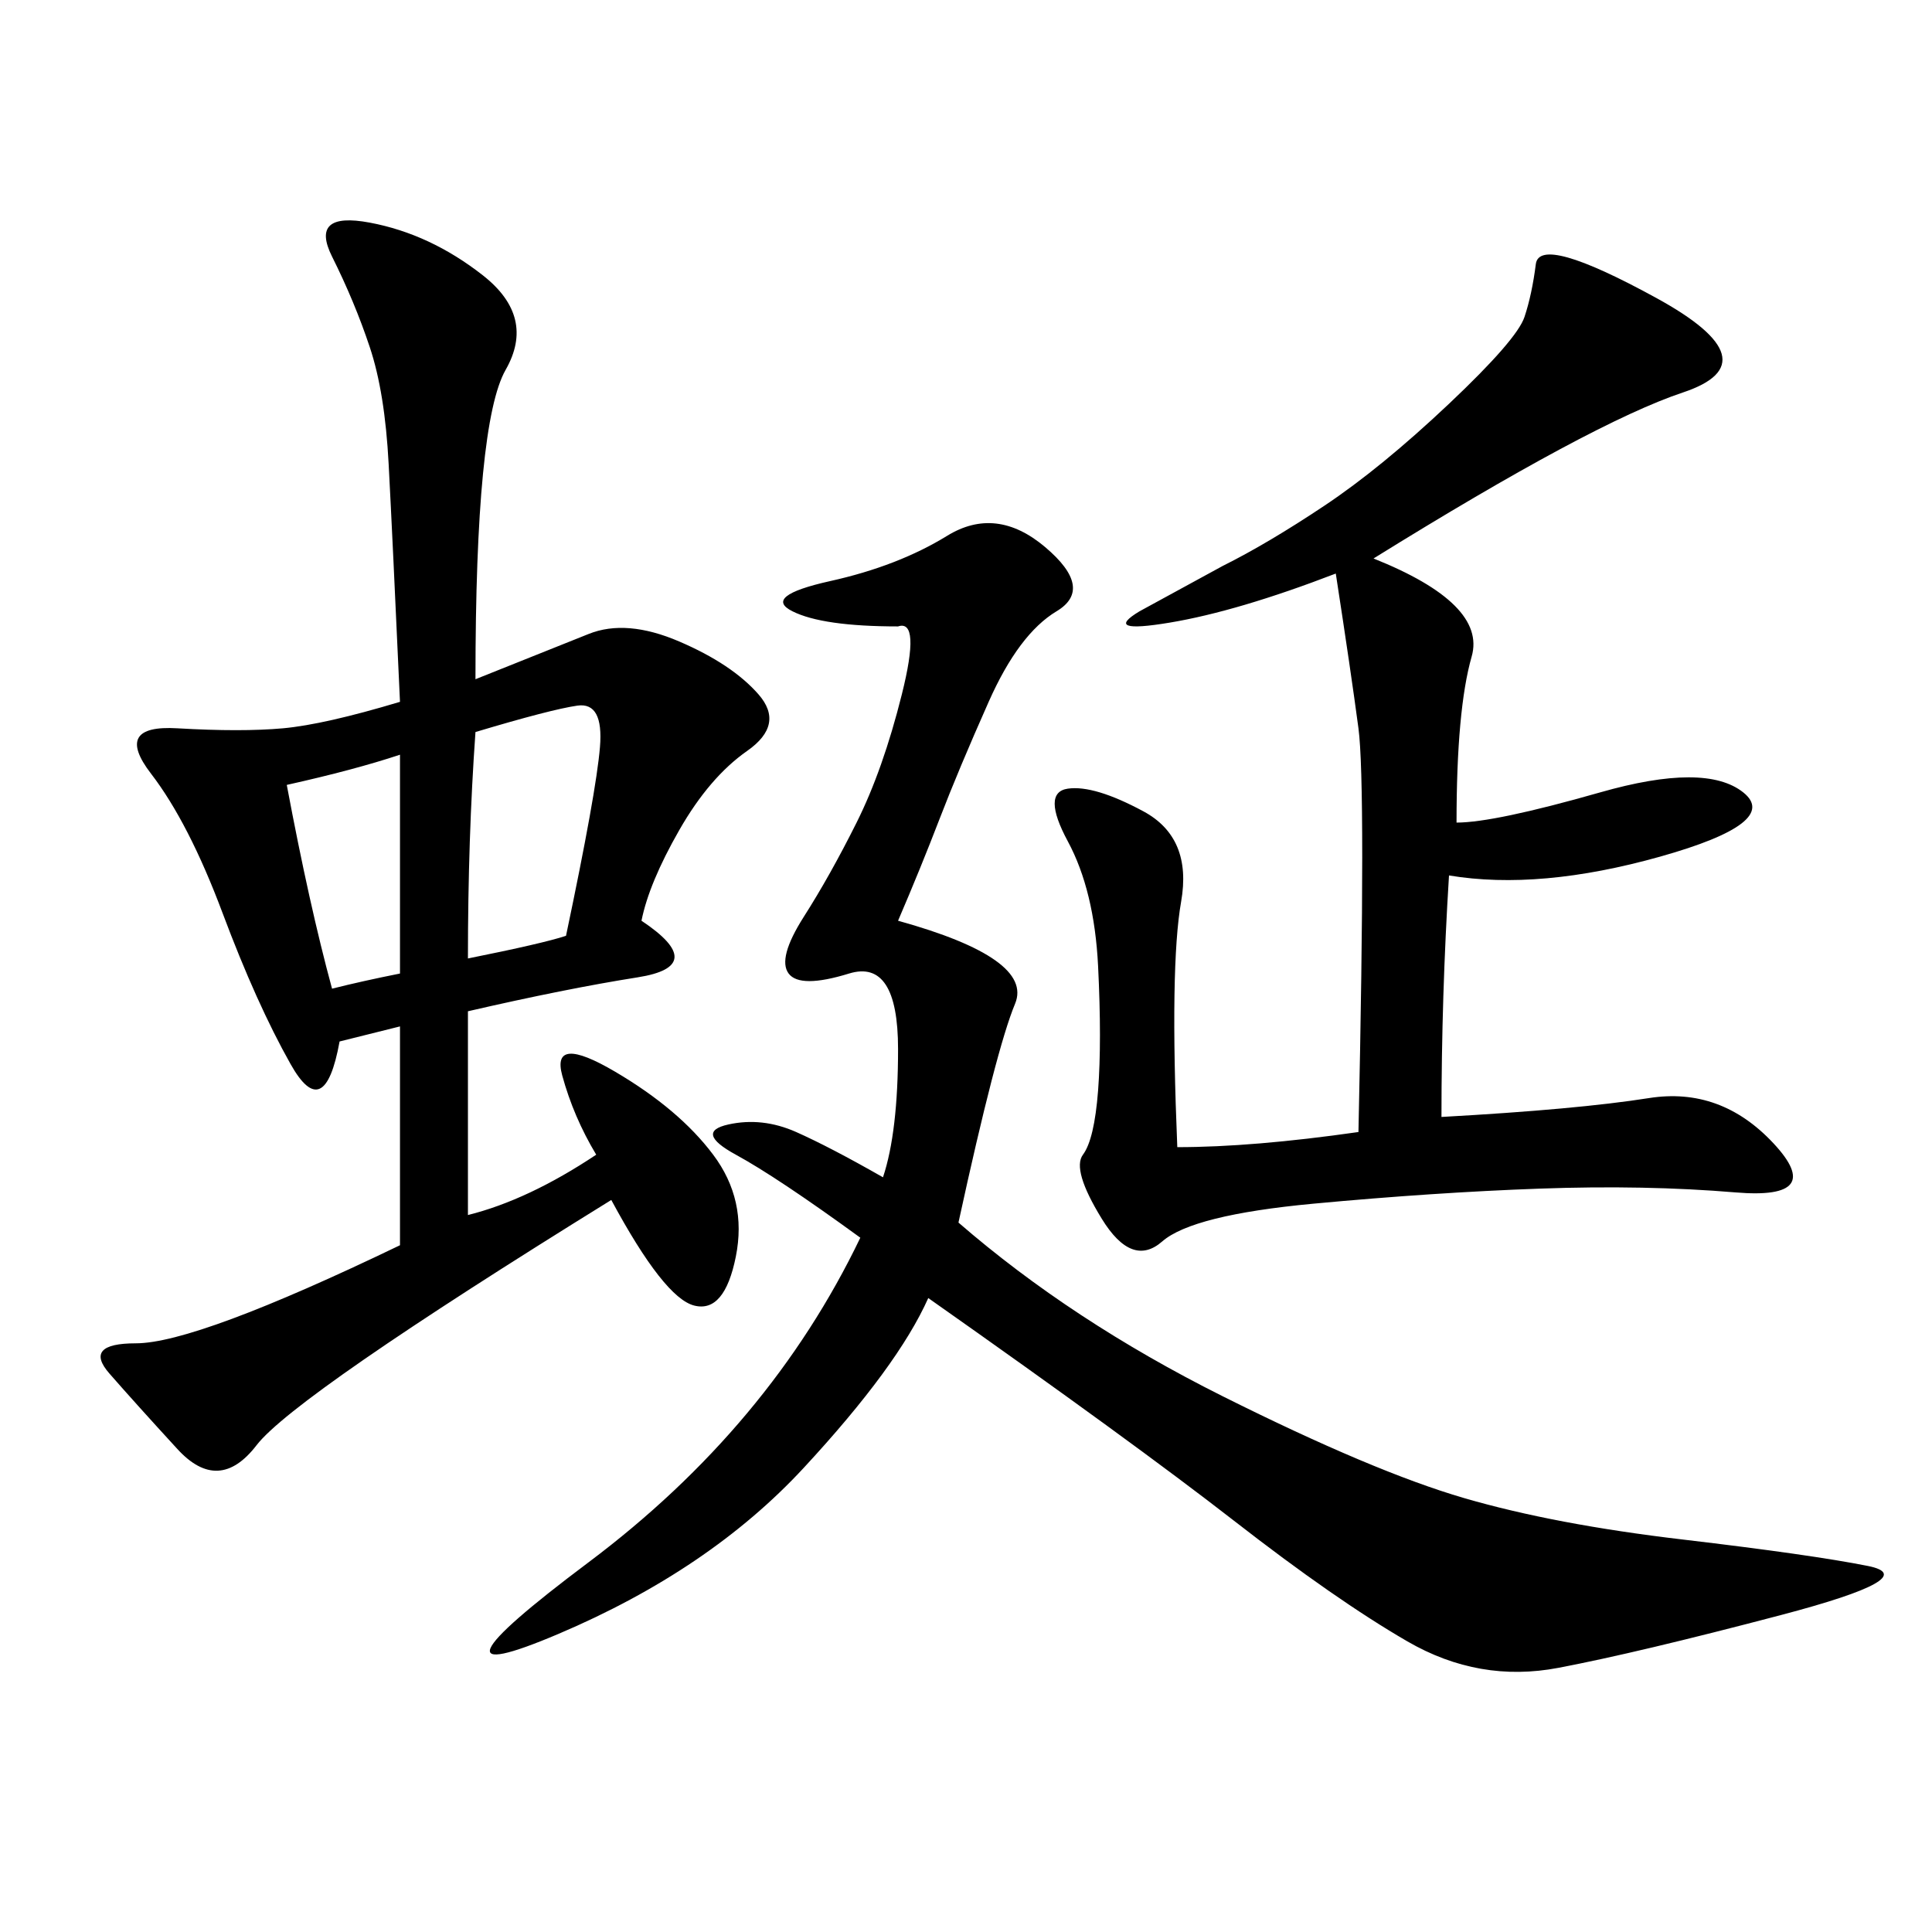 <svg xmlns="http://www.w3.org/2000/svg" xmlns:xlink="http://www.w3.org/1999/xlink" width="300" height="300"><path d="M73.83 105.47L91.41 98.44Q97.27 96.09 105.47 99.61Q113.67 103.13 117.77 107.81Q121.88 112.50 116.02 116.60Q110.16 120.70 105.47 128.91Q100.78 137.11 99.61 142.97L99.61 142.97Q110.16 150 99.02 151.76Q87.89 153.52 72.66 157.03L72.66 157.03L72.66 188.67Q82.03 186.33 92.58 179.30L92.58 179.30Q89.06 173.44 87.30 166.99Q85.55 160.55 95.51 166.41Q105.47 172.27 110.74 179.30Q116.02 186.33 114.26 195.12Q112.50 203.91 107.81 202.73Q103.13 201.56 94.92 186.33L94.92 186.33Q45.70 216.80 39.84 224.41Q33.98 232.03 27.54 225Q21.09 217.97 16.99 213.28Q12.89 208.59 21.09 208.59L21.09 208.59Q30.47 208.59 62.11 193.36L62.11 193.36L62.11 159.38L52.73 161.72Q50.39 174.61 45.12 165.23Q39.84 155.86 34.57 141.80Q29.30 127.73 23.44 120.12Q17.58 112.50 27.54 113.09Q37.50 113.67 43.95 113.09Q50.39 112.50 62.11 108.98L62.11 108.98Q60.94 83.20 60.35 72.07Q59.77 60.94 57.42 53.91Q55.08 46.88 51.56 39.84Q48.05 32.81 57.42 34.57Q66.80 36.33 75 42.77Q83.20 49.22 78.52 57.42Q73.83 65.63 73.83 105.47L73.83 105.47ZM137.11 182.81Q139.45 175.78 139.45 162.89L139.45 162.89Q139.45 148.83 131.84 151.17Q124.22 153.52 122.46 151.17Q120.70 148.83 124.80 142.38Q128.91 135.94 133.01 127.73Q137.11 119.53 140.04 107.81Q142.97 96.09 139.45 97.27L139.45 97.27Q127.73 97.27 123.05 94.92Q118.36 92.58 128.91 90.23Q139.45 87.89 147.07 83.20Q154.69 78.52 162.30 84.96Q169.92 91.41 164.06 94.92Q158.20 98.44 153.52 108.98Q148.83 119.53 145.90 127.15Q142.97 134.77 139.45 142.97L139.45 142.97Q160.55 148.83 157.62 155.86Q154.69 162.89 148.83 189.84L148.83 189.84Q166.41 205.08 189.84 216.80Q213.28 228.52 227.34 232.62Q241.41 236.72 261.33 239.06Q281.25 241.41 290.04 243.16Q298.83 244.92 276.56 250.78Q254.30 256.64 241.99 258.98Q229.69 261.33 218.55 254.88Q207.42 248.44 191.60 236.13Q175.78 223.83 144.14 201.56L144.14 201.56Q139.45 212.11 124.80 227.93Q110.16 243.75 86.72 253.71Q63.28 263.67 91.41 242.58Q119.53 221.48 133.59 192.19L133.59 192.19Q120.70 182.81 114.26 179.30Q107.81 175.78 113.09 174.61Q118.36 173.44 123.63 175.78Q128.91 178.13 137.11 182.81L137.11 182.81ZM213.28 86.72Q230.86 93.75 228.52 101.95Q226.17 110.16 226.17 127.73L226.17 127.73Q232.03 127.73 248.44 123.05Q264.84 118.36 270.70 123.05Q276.56 127.73 257.81 133.01Q239.06 138.28 225 135.94L225 135.94Q223.83 154.69 223.83 173.44L223.83 173.44Q244.92 172.27 256.05 170.51Q267.19 168.75 275.39 177.54Q283.59 186.33 269.53 185.16Q255.47 183.98 239.06 184.57Q222.66 185.16 203.91 186.91Q185.16 188.67 180.47 192.77Q175.78 196.88 171.09 189.26Q166.41 181.64 168.16 179.30Q169.92 176.95 170.51 169.34Q171.09 161.72 170.51 150Q169.92 138.28 165.82 130.66Q161.72 123.05 165.82 122.46Q169.92 121.88 177.54 125.98Q185.16 130.08 183.40 140.04Q181.64 150 182.81 178.13L182.81 178.13Q194.53 178.13 210.94 175.78L210.94 175.78Q212.11 121.88 210.94 113.09Q209.77 104.30 207.42 89.06L207.42 89.06Q192.19 94.92 181.64 96.68Q171.09 98.44 176.95 94.92L176.95 94.92L189.84 87.89Q196.88 84.38 205.66 78.52Q214.45 72.66 225 62.70Q235.55 52.73 236.72 49.22Q237.89 45.70 238.48 41.02Q239.06 36.33 257.23 46.29Q275.39 56.25 261.33 60.94Q247.27 65.63 213.28 86.72L213.28 86.72ZM72.66 148.83Q84.38 146.48 87.89 145.31L87.89 145.31Q92.58 123.05 93.16 116.02Q93.75 108.98 89.65 109.57Q85.55 110.16 73.83 113.67L73.83 113.67Q72.66 130.08 72.66 148.83L72.66 148.83ZM44.53 121.88Q48.05 140.63 51.56 153.52L51.56 153.52Q56.25 152.34 62.11 151.17L62.11 151.17L62.11 117.19Q55.08 119.53 44.53 121.88L44.53 121.88Z"/></svg>